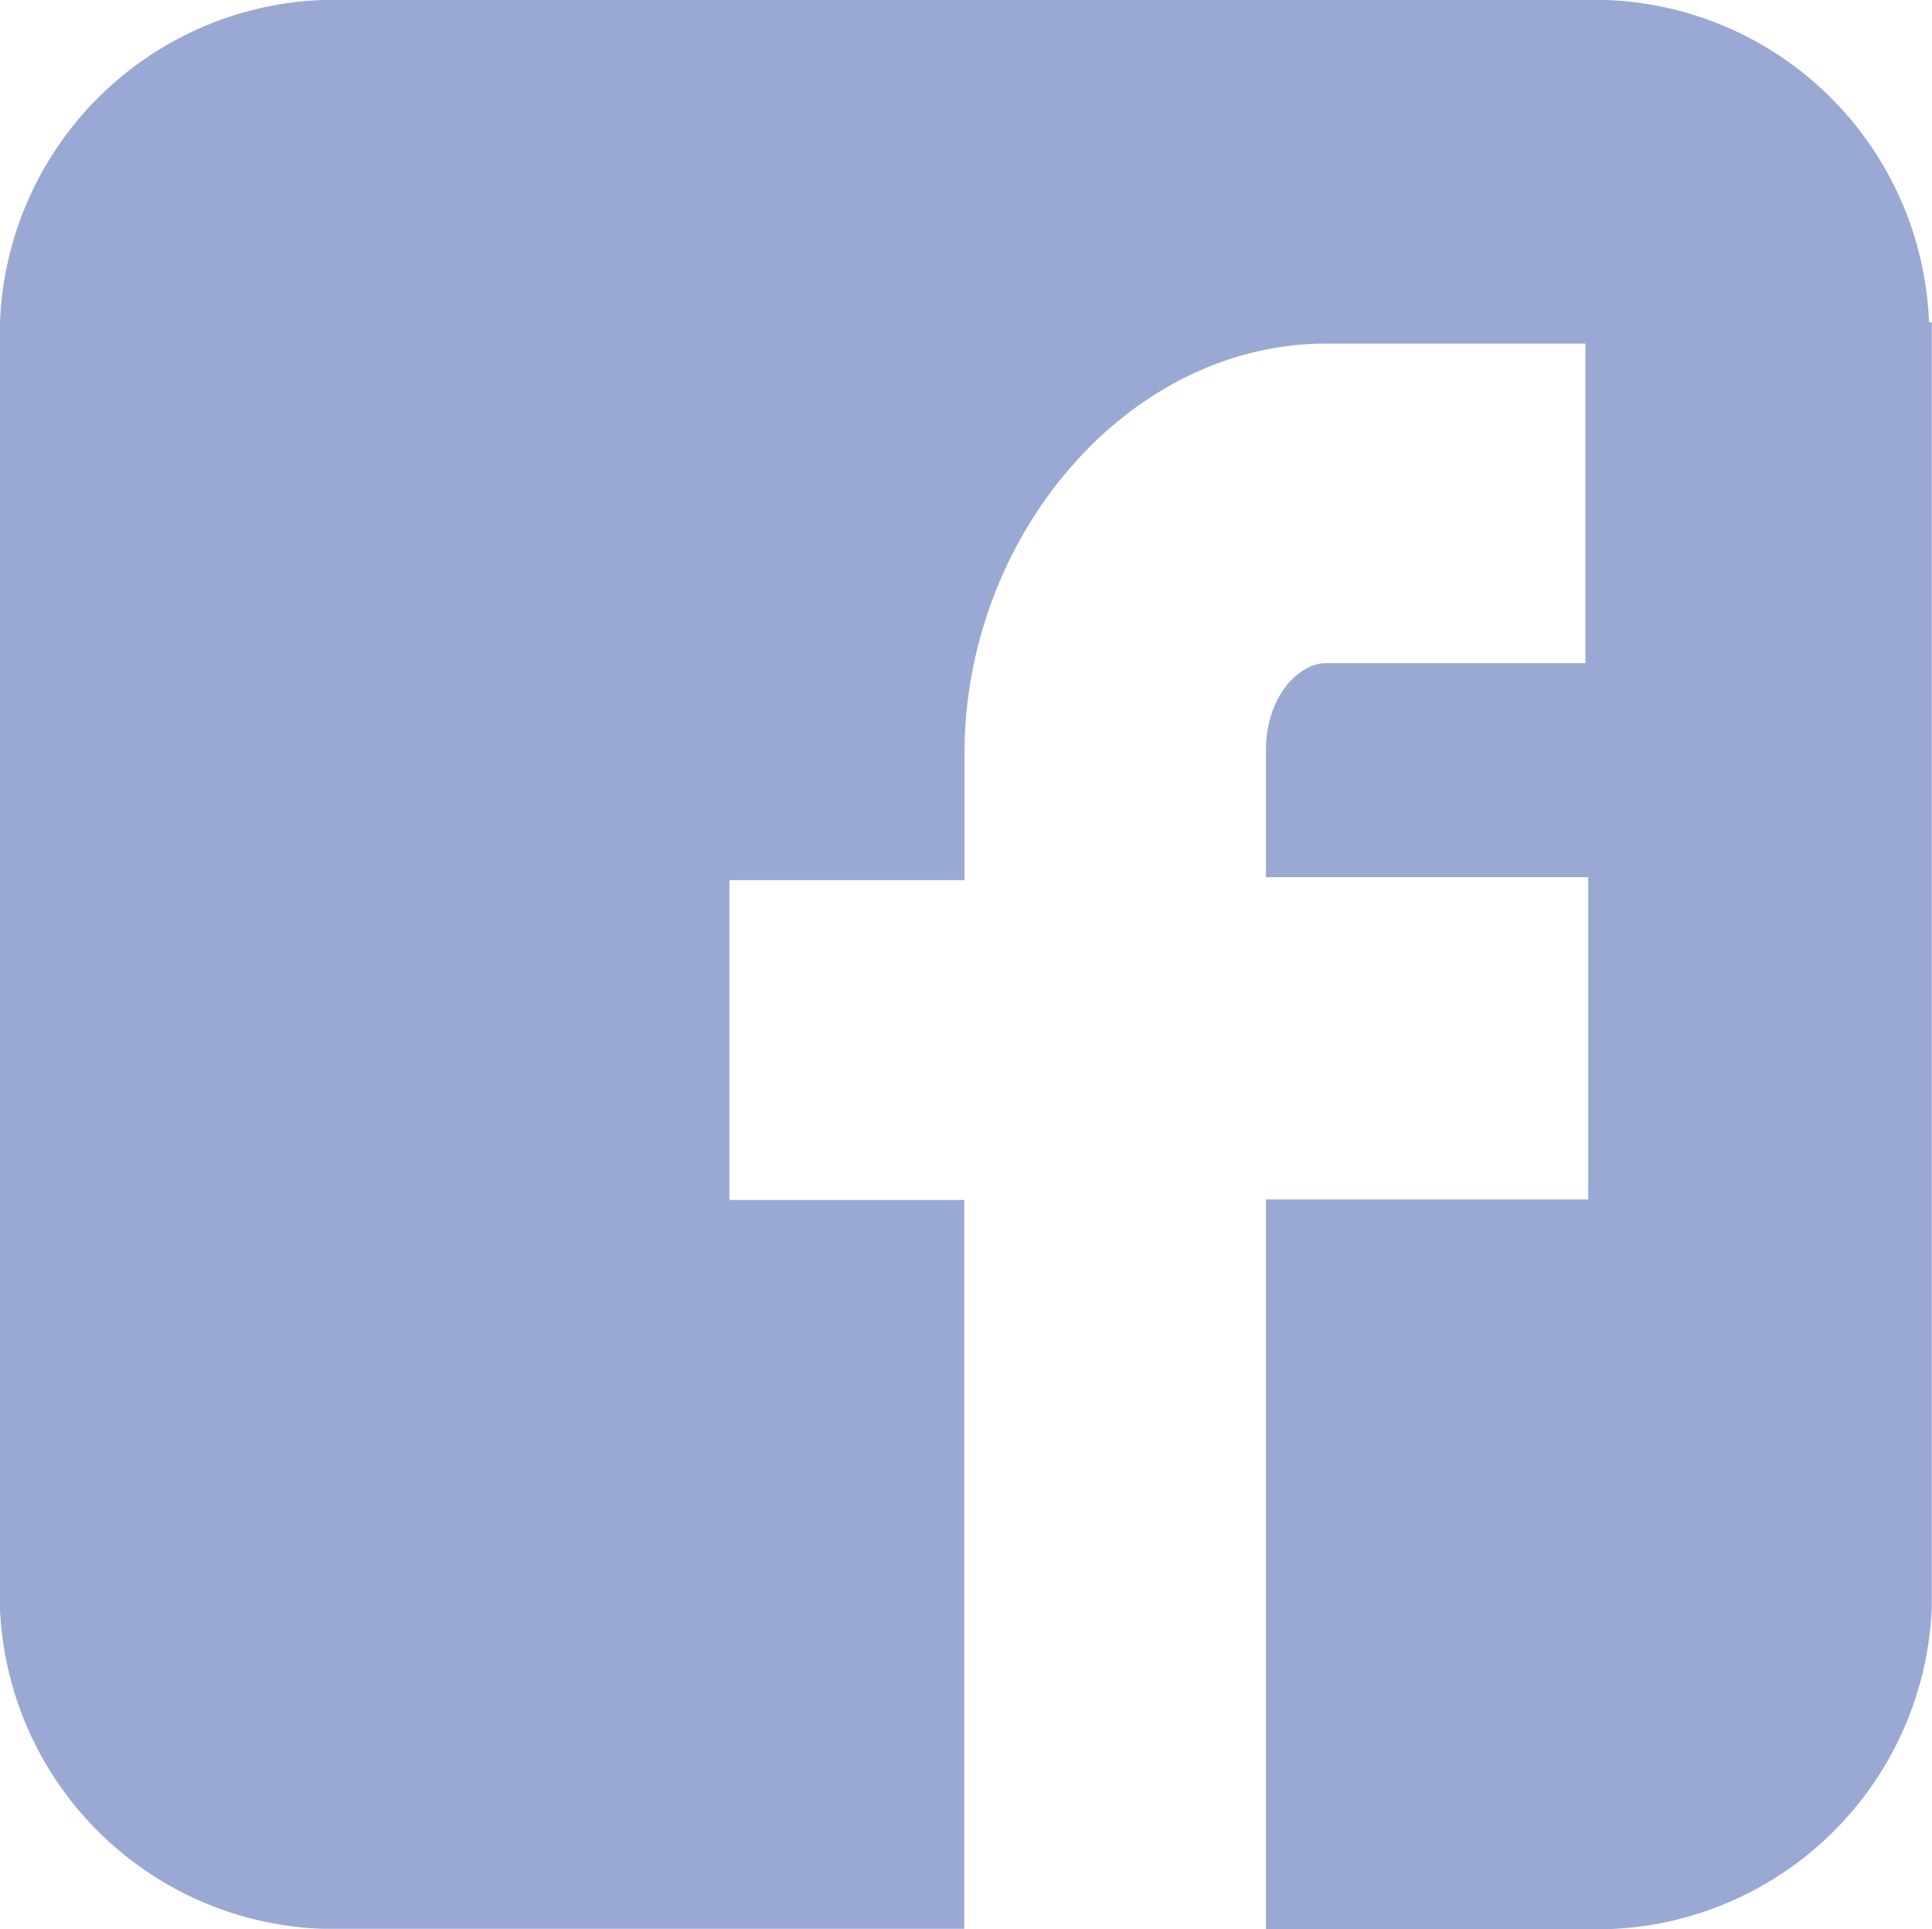 <svg xmlns="http://www.w3.org/2000/svg" width="28.177" height="28.133" viewBox="0 0 28.177 28.133">
  <g id="Facebook1" opacity="0.4">
    <path id="Trazado_4623" data-name="Trazado 4623" d="M106.133,4.7a4.889,4.889,0,0,0-4.7-4.7H82.7A4.889,4.889,0,0,0,78,4.7v18.77a4.882,4.882,0,0,0,4.7,4.659h9.363V17.5H88.638V12.836h3.429V10.989c0-3.165,2.374-5.978,5.275-5.978h3.78V9.671h-3.78c-.4,0-.879.484-.879,1.275v1.846h4.7v4.7h-4.7V28.133h5.011a4.889,4.889,0,0,0,4.7-4.7V4.7Zm0,0" transform="translate(-78)" fill="#002891"/>
  </g>
</svg>
